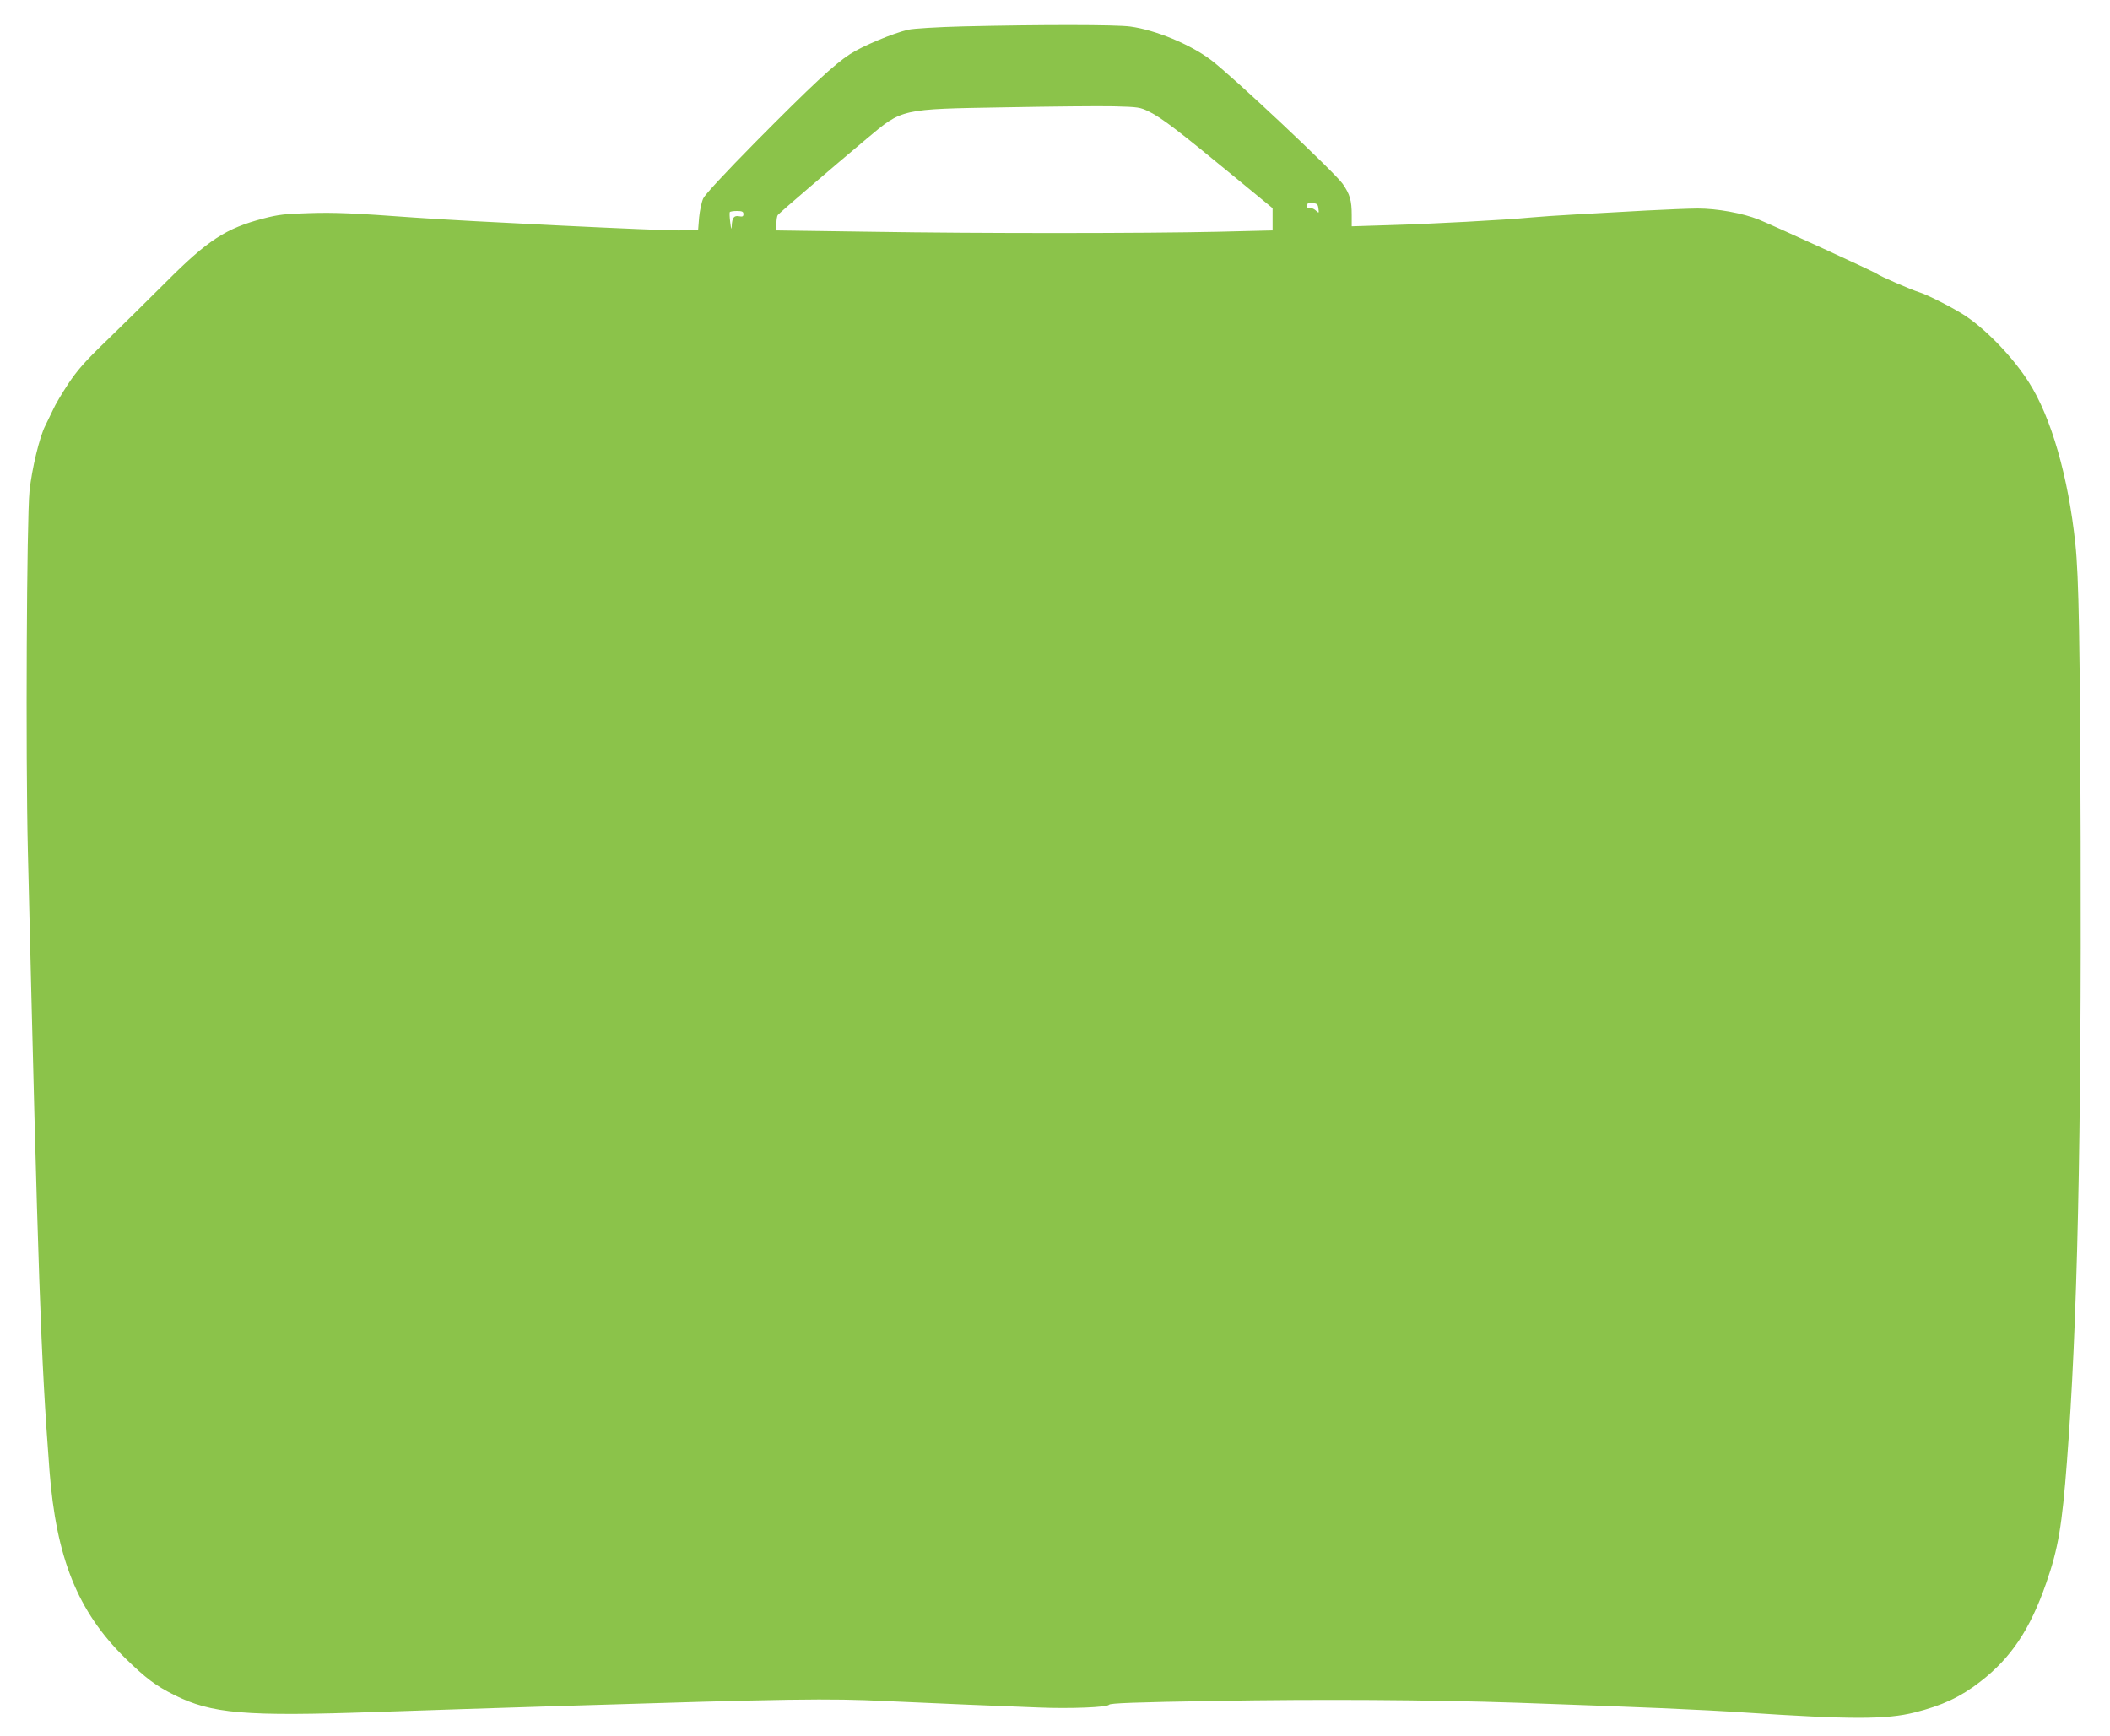 <?xml version="1.0" standalone="no"?>
<!DOCTYPE svg PUBLIC "-//W3C//DTD SVG 20010904//EN"
 "http://www.w3.org/TR/2001/REC-SVG-20010904/DTD/svg10.dtd">
<svg version="1.0" xmlns="http://www.w3.org/2000/svg"
 width="1280pt" height="1053pt" viewBox="0 0 1280 1053"
 preserveAspectRatio="xMidYMid meet">
<g transform="translate(0,1053) scale(0.1,-0.1)"
fill="#8bc34a" stroke="none">
<path d="M5845 10370 c-159 -4 -304 -13 -335 -20 -89 -20 -280 -100 -353 -148
-97 -63 -231 -188 -573 -533 -189 -192 -307 -319 -318 -343 -10 -22 -21 -74
-25 -115 l-6 -76 -115 -3 c-104 -2 -1285 55 -1605 78 -369 27 -484 32 -640 27
-143 -4 -187 -9 -275 -32 -230 -60 -339 -131 -596 -389 -105 -105 -265 -263
-356 -351 -133 -128 -179 -181 -235 -265 -38 -58 -79 -127 -91 -155 -13 -27
-34 -71 -47 -97 -35 -67 -82 -263 -96 -398 -17 -171 -24 -1597 -10 -2180 63
-2625 78 -3058 131 -3760 41 -532 171 -856 459 -1139 125 -122 186 -168 296
-223 229 -115 428 -132 1230 -104 259 9 758 25 1110 36 1412 44 1628 47 1980
30 116 -5 341 -15 500 -22 160 -6 351 -14 425 -17 190 -8 419 1 428 17 6 9
155 15 643 23 638 11 1297 7 1834 -11 762 -27 1105 -41 1388 -60 633 -42 852
-42 1022 1 165 41 279 94 397 186 187 144 303 317 401 599 73 209 96 346 126
739 63 816 88 1945 83 3765 -4 1208 -11 1599 -32 1800 -43 409 -147 770 -283
982 -93 146 -247 308 -377 397 -63 44 -238 134 -290 149 -41 12 -239 98 -254
111 -15 12 -626 292 -717 329 -98 39 -252 67 -369 67 -52 0 -192 -6 -310 -12
-118 -7 -305 -17 -415 -23 -110 -6 -243 -15 -295 -20 -140 -14 -603 -39 -857
-46 l-223 -7 0 69 c0 87 -11 126 -55 189 -47 68 -674 658 -800 752 -125 94
-337 182 -488 202 -84 12 -548 12 -1012 1z m1129 -519 c73 -36 180 -118 504
-385 l242 -199 0 -68 0 -67 -327 -8 c-450 -10 -1432 -11 -2115 0 l-568 8 0 42
c0 22 4 46 8 51 7 11 329 287 539 463 220 184 201 180 848 191 270 5 562 8
649 6 153 -4 162 -5 220 -34z m1024 -586 c4 -29 4 -30 -17 -11 -11 10 -27 16
-36 13 -10 -5 -15 0 -15 14 0 17 5 20 33 17 27 -3 32 -7 35 -33z m-3488 -34
c0 -14 -6 -17 -26 -13 -31 6 -43 -9 -45 -58 -1 -27 -4 -22 -9 20 -4 30 -5 58
-3 63 2 4 22 7 44 7 31 0 39 -4 39 -19z"/>
</g>
</svg>
